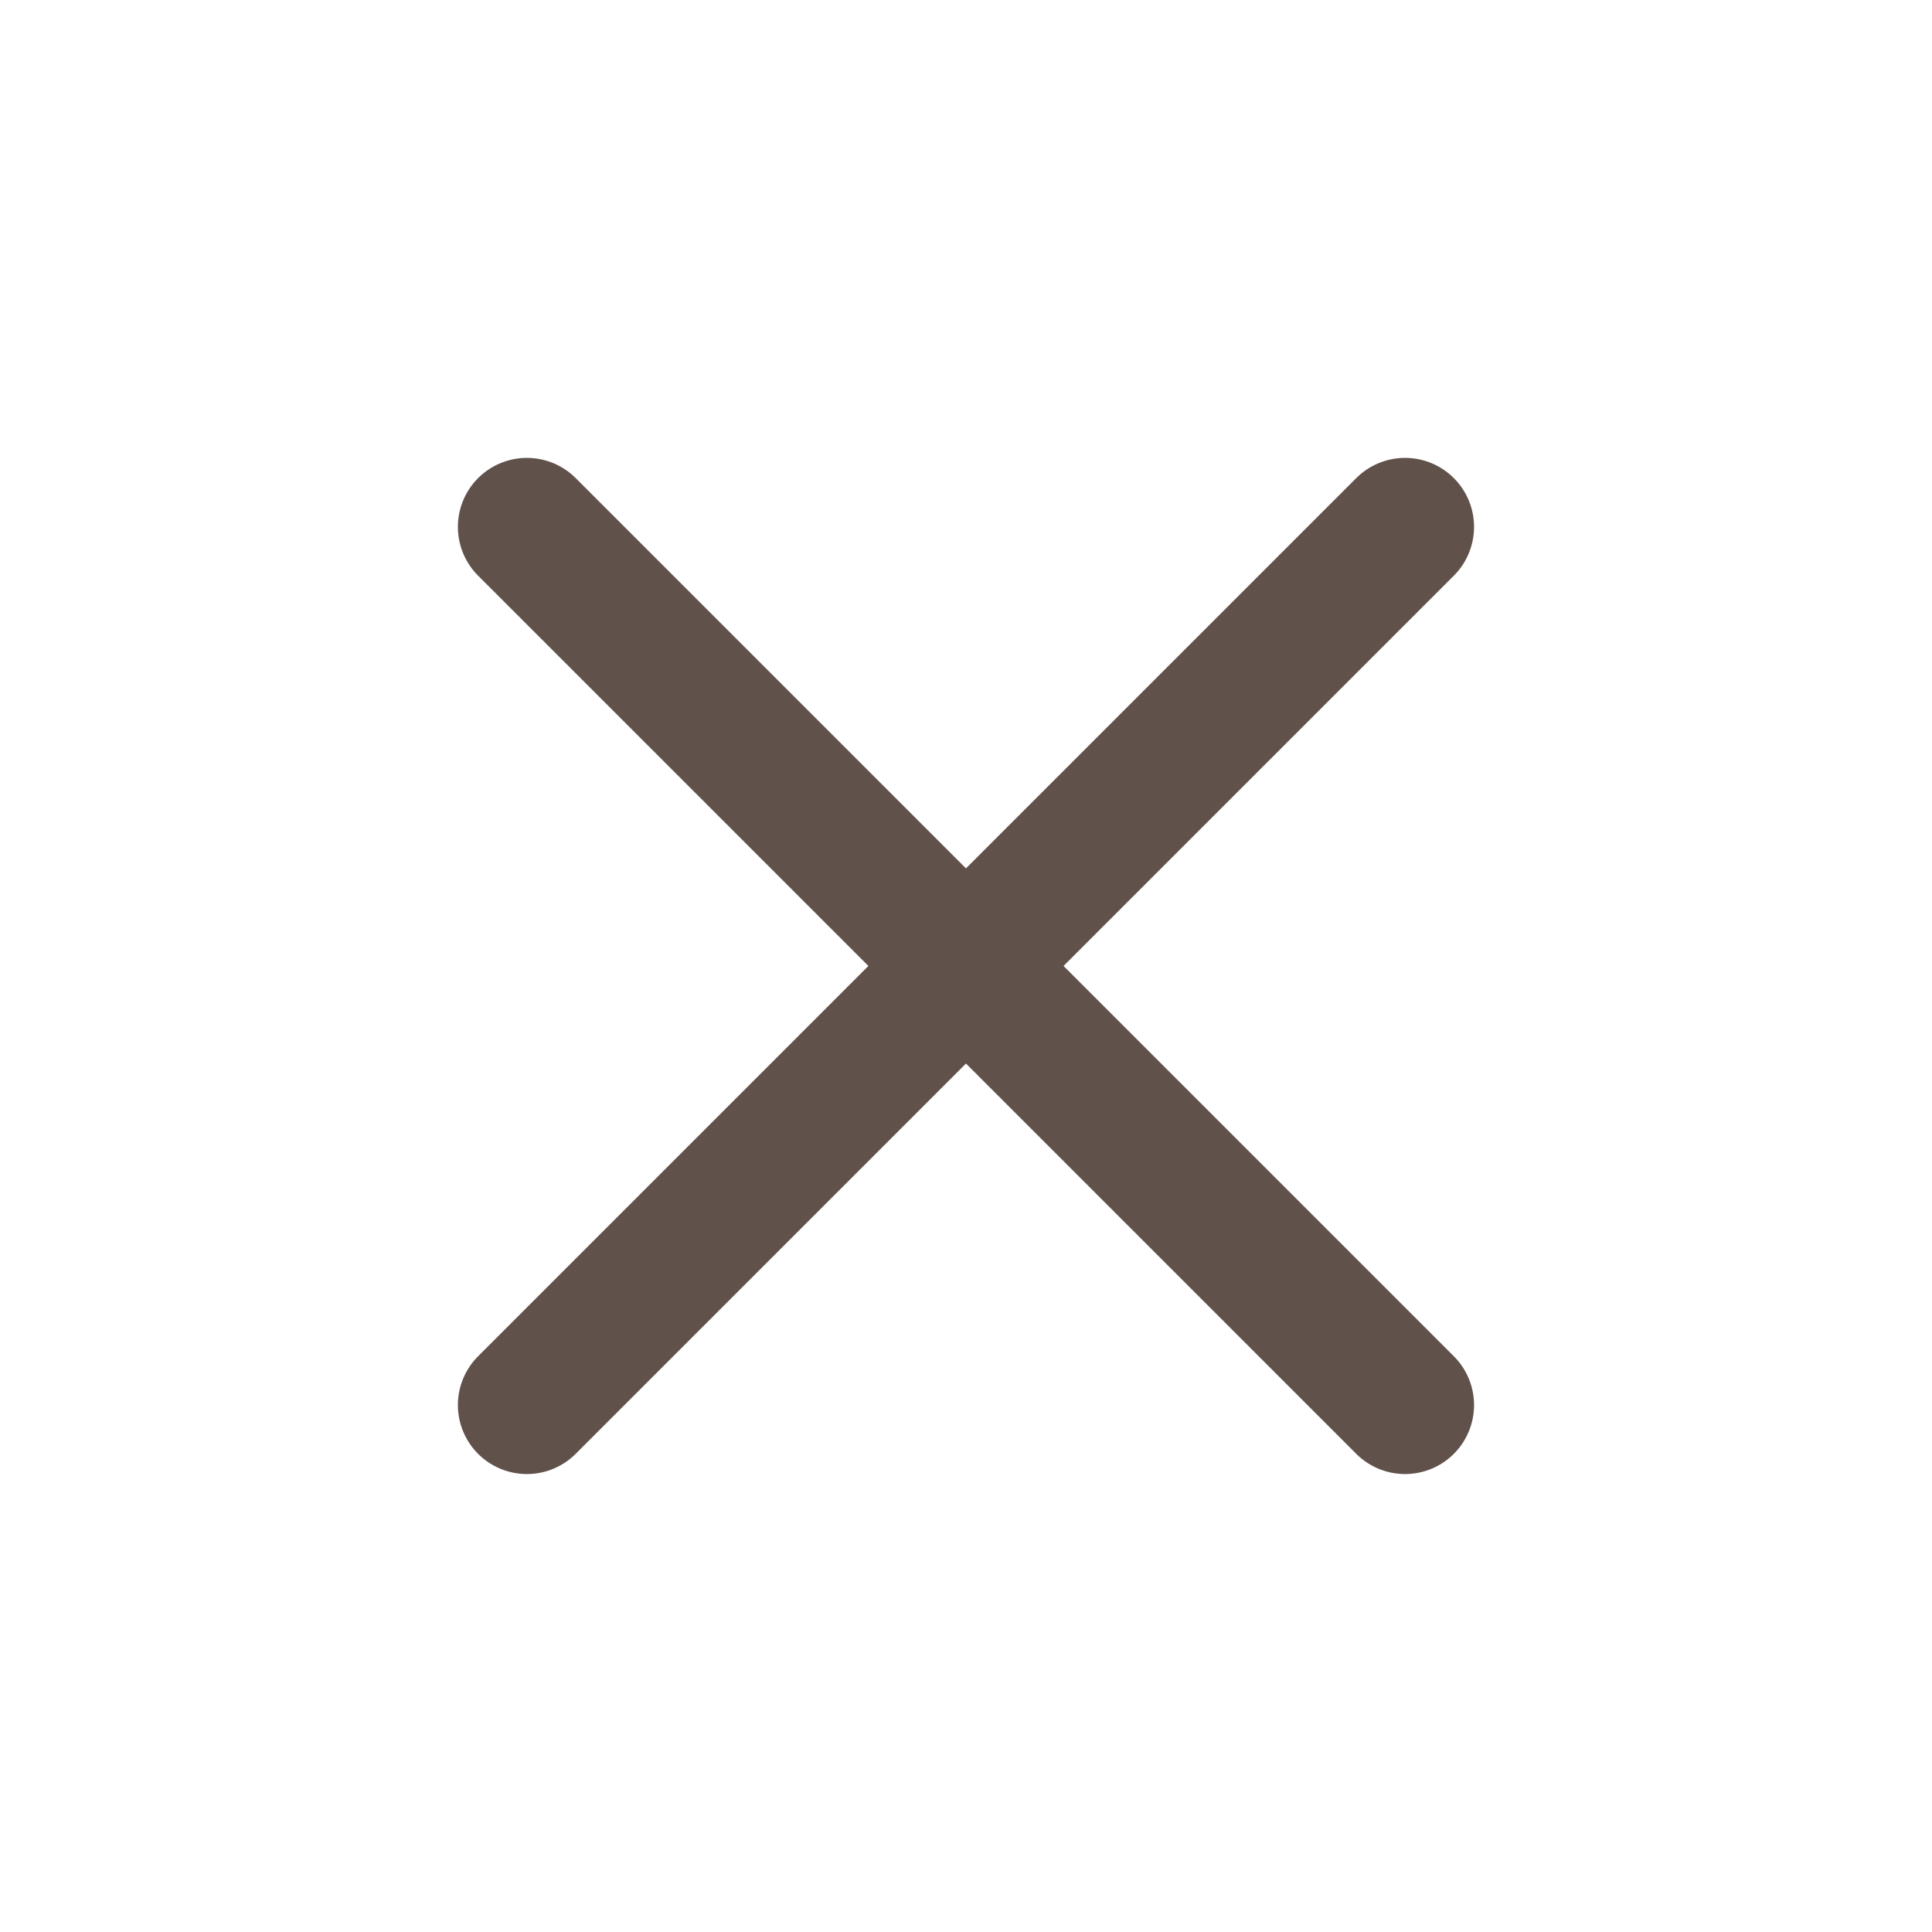 <svg width="28" height="28" viewBox="0 0 28 28" fill="none" xmlns="http://www.w3.org/2000/svg">
<path d="M7.636 7.636L20.363 20.363" stroke="#60514B" stroke-width="2" stroke-linecap="round"/>
<path d="M7.636 20.363L20.363 7.636" stroke="#60514B" stroke-width="2" stroke-linecap="round"/>
</svg>
